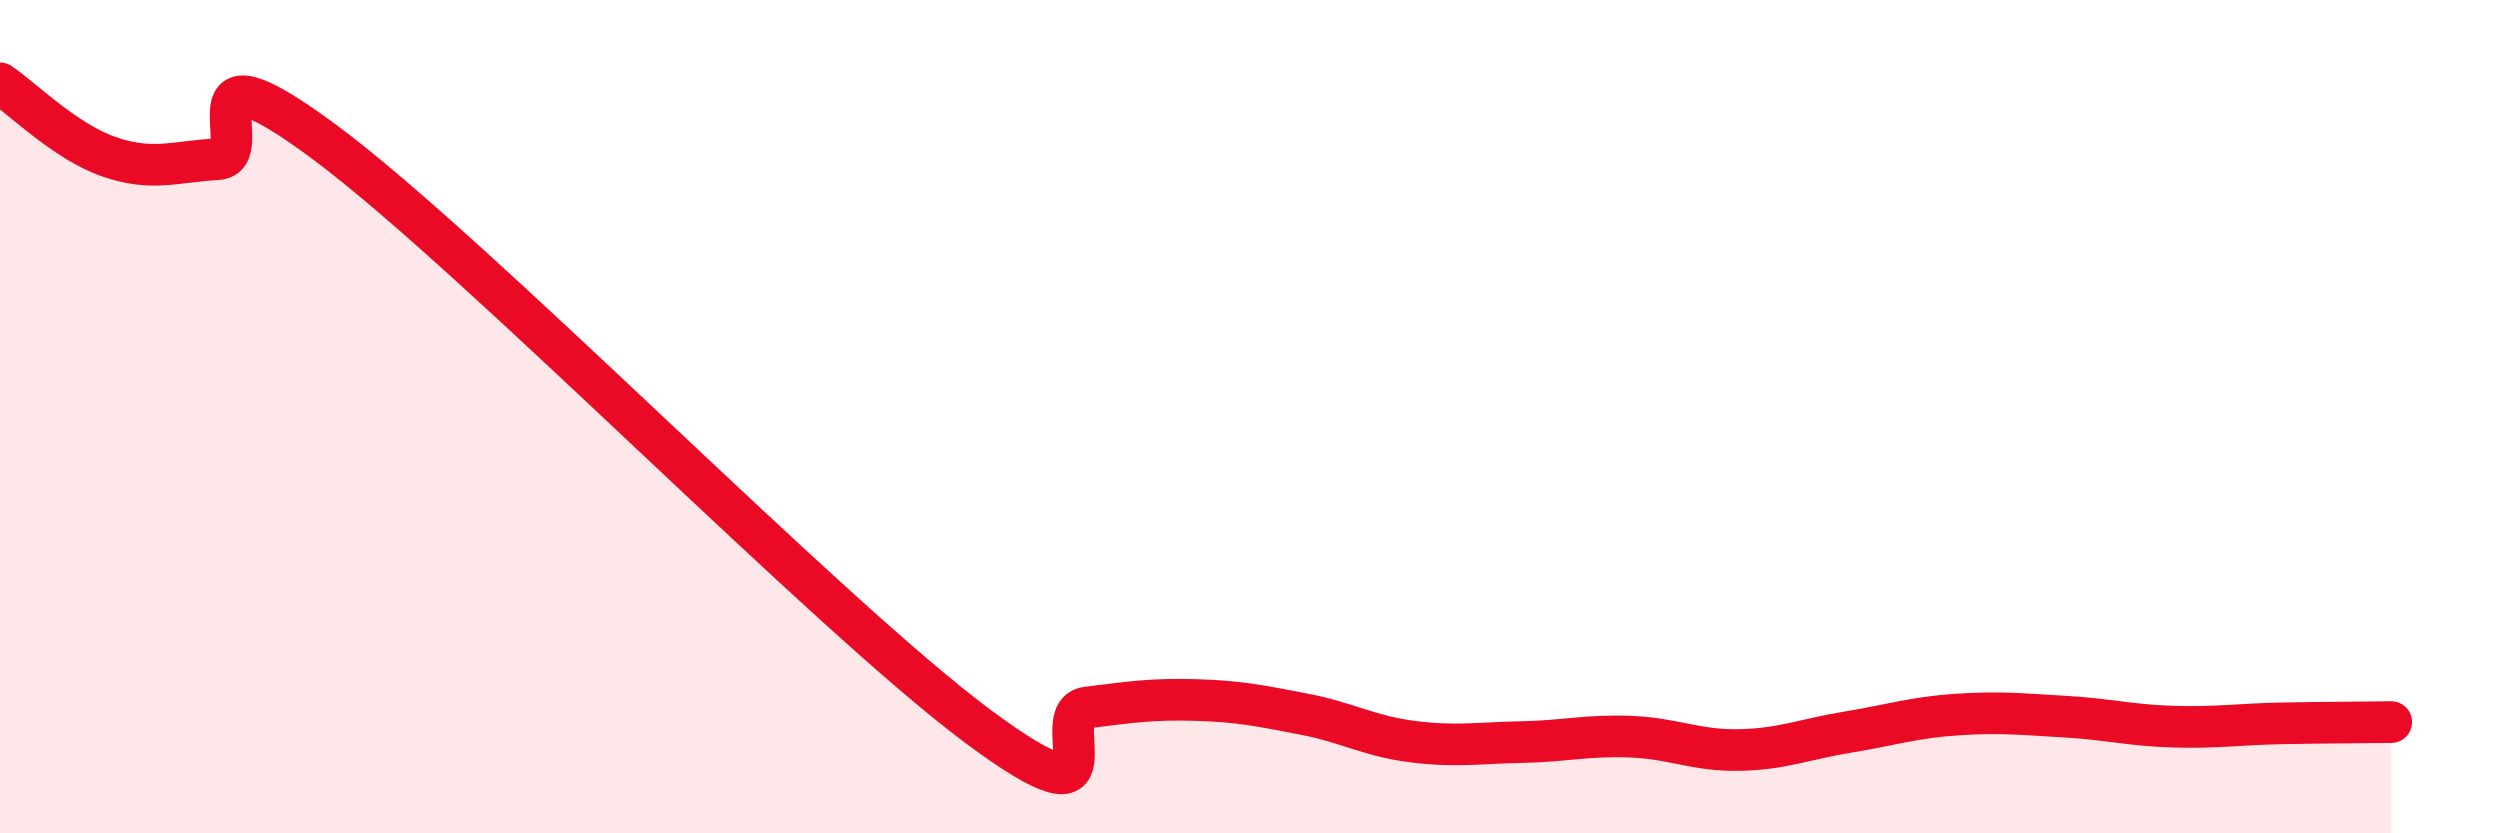 
    <svg width="60" height="20" viewBox="0 0 60 20" xmlns="http://www.w3.org/2000/svg">
      <path
        d="M 0,2 C 0.52,2.35 1.57,3.4 2.61,3.76 C 3.65,4.12 4.18,3.88 5.22,3.82 C 6.26,3.76 4.18,0.72 7.83,3.44 C 11.48,6.16 19.83,14.73 23.48,17.44 C 27.13,20.15 25.05,17.11 26.09,16.98 C 27.13,16.85 27.66,16.77 28.7,16.8 C 29.74,16.83 30.26,16.94 31.3,17.14 C 32.34,17.34 32.87,17.67 33.91,17.8 C 34.95,17.93 35.48,17.83 36.52,17.81 C 37.56,17.79 38.09,17.64 39.13,17.68 C 40.17,17.72 40.7,18.02 41.74,18 C 42.78,17.98 43.31,17.74 44.35,17.57 C 45.39,17.4 45.92,17.22 46.96,17.15 C 48,17.08 48.53,17.14 49.57,17.2 C 50.61,17.26 51.13,17.41 52.17,17.44 C 53.21,17.47 53.74,17.38 54.78,17.36 C 55.82,17.34 56.87,17.34 57.39,17.33L57.39 20L0 20Z"
        fill="#EB0A25"
        opacity="0.1"
        stroke-linecap="round"
        stroke-linejoin="round"
      />
      <path
        d="M 0,2 C 0.52,2.35 1.57,3.4 2.61,3.76 C 3.65,4.12 4.18,3.88 5.22,3.82 C 6.26,3.76 4.18,0.72 7.83,3.44 C 11.48,6.16 19.83,14.73 23.48,17.44 C 27.13,20.15 25.05,17.11 26.09,16.98 C 27.13,16.85 27.66,16.77 28.7,16.8 C 29.74,16.83 30.26,16.94 31.3,17.14 C 32.34,17.34 32.87,17.67 33.91,17.8 C 34.95,17.93 35.48,17.83 36.52,17.81 C 37.56,17.79 38.09,17.64 39.13,17.68 C 40.17,17.72 40.7,18.02 41.74,18 C 42.78,17.98 43.31,17.74 44.35,17.57 C 45.39,17.4 45.92,17.22 46.96,17.15 C 48,17.08 48.53,17.14 49.57,17.2 C 50.61,17.26 51.13,17.41 52.17,17.44 C 53.21,17.47 53.74,17.38 54.78,17.36 C 55.82,17.34 56.87,17.34 57.39,17.33"
        stroke="#EB0A25"
        stroke-width="1"
        fill="none"
        stroke-linecap="round"
        stroke-linejoin="round"
      />
    </svg>
  